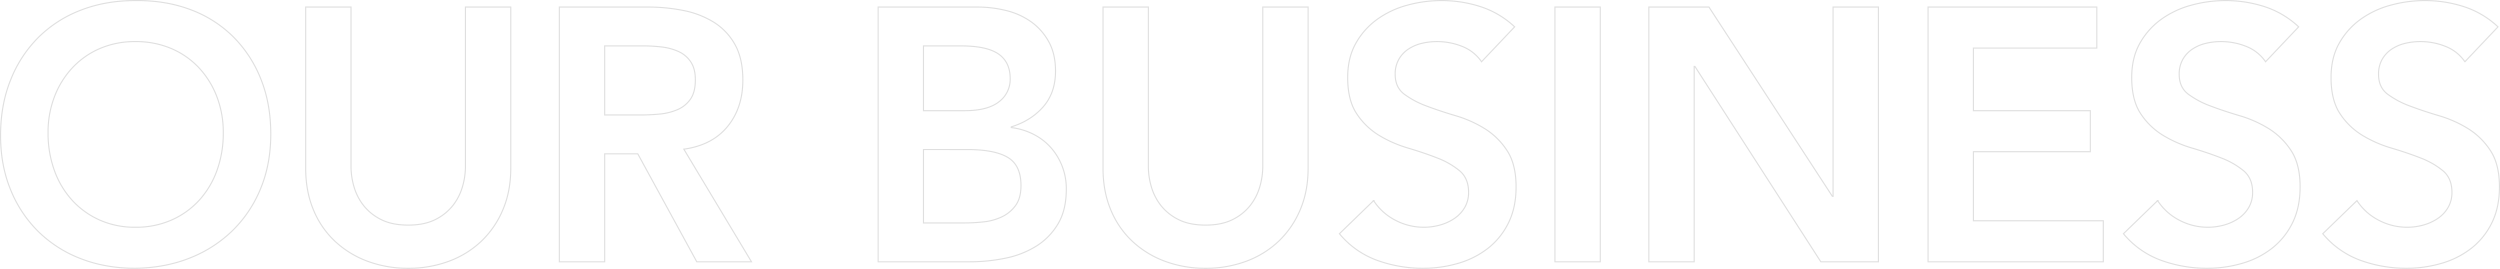 <svg xmlns="http://www.w3.org/2000/svg" width="2223.4" height="239.092" viewBox="0 0 2223.4 239.092">
  <path id="パス_966" data-name="パス 966" d="M13.12-112.32q0-27.2,8.96-49.44a110.932,110.932,0,0,1,24.8-37.92,108.705,108.705,0,0,1,37.76-24.16q21.92-8.48,48.16-8.48,26.56-.32,48.64,7.84a106.307,106.307,0,0,1,38.08,23.84,110.1,110.1,0,0,1,24.96,37.76q8.96,22.08,8.96,49.28,0,26.56-8.96,48.32a110.817,110.817,0,0,1-24.96,37.44A114.019,114.019,0,0,1,181.44-3.36q-22.08,8.8-48.64,9.12-26.24,0-48.16-8.48a109.887,109.887,0,0,1-37.76-24A110.265,110.265,0,0,1,22.08-64Q13.12-85.76,13.12-112.32Zm42.24-2.56a97.411,97.411,0,0,0,5.6,33.6A78.92,78.92,0,0,0,76.8-54.72a73.7,73.7,0,0,0,24.48,17.6,76.821,76.821,0,0,0,31.84,6.4,77.934,77.934,0,0,0,32-6.4,73.278,73.278,0,0,0,24.64-17.6A78.92,78.92,0,0,0,205.6-81.28a97.411,97.411,0,0,0,5.6-33.6,88.351,88.351,0,0,0-5.6-31.68,78.485,78.485,0,0,0-15.84-25.76,72.454,72.454,0,0,0-24.64-17.28,79.66,79.66,0,0,0-32-6.24,78.519,78.519,0,0,0-31.84,6.24A72.855,72.855,0,0,0,76.8-172.32a78.485,78.485,0,0,0-15.84,25.76A88.351,88.351,0,0,0,55.36-114.88ZM466.88-83.2q0,20.48-7.04,36.96a82.862,82.862,0,0,1-19.2,28A84.455,84.455,0,0,1,411.84-.48a102.181,102.181,0,0,1-36.16,6.24A102.18,102.18,0,0,1,339.52-.48a86.2,86.2,0,0,1-28.96-17.76,79.933,79.933,0,0,1-19.2-28q-6.88-16.48-6.88-36.96V-226.56H324.8V-84.48a64.517,64.517,0,0,0,2.56,17.44,48.989,48.989,0,0,0,8.48,16.8A45.317,45.317,0,0,0,351.52-37.6q9.76,4.96,24.16,4.96t24.16-4.96a45.317,45.317,0,0,0,15.68-12.64A48.989,48.989,0,0,0,424-67.04a64.517,64.517,0,0,0,2.56-17.44V-226.56h40.32Zm43.2-143.36H588.8a160.371,160.371,0,0,1,31.52,3.04,80.71,80.71,0,0,1,27.04,10.4,54.4,54.4,0,0,1,18.88,19.84q7.04,12.48,7.04,31.68,0,24.64-13.6,41.28T620.8-100.16L680.96,0H632.32L579.84-96H550.4V0H510.08Zm71.68,96q8.64,0,17.28-.8a53.065,53.065,0,0,0,15.84-3.84,27.033,27.033,0,0,0,11.68-9.28q4.48-6.24,4.48-17.44,0-9.92-4.16-16A25.854,25.854,0,0,0,616-187.04a50.086,50.086,0,0,0-14.88-4,135.585,135.585,0,0,0-15.84-.96H550.4v61.44Zm211.84-96h88.32a106.439,106.439,0,0,1,25.28,3.04,64.8,64.8,0,0,1,22.24,9.92,53.022,53.022,0,0,1,15.84,17.76q6.08,10.88,6.08,26.24,0,19.2-10.88,31.68T912-120v.64a58.585,58.585,0,0,1,19.68,5.92A52.15,52.15,0,0,1,947.2-101.6a54.7,54.7,0,0,1,10.08,16.64,55.454,55.454,0,0,1,3.68,20.32q0,18.56-7.36,30.88a58.41,58.41,0,0,1-19.36,19.84A82.837,82.837,0,0,1,906.72-3.2,155.68,155.68,0,0,1,875.2,0H793.6Zm40.32,92.16h36.8q20.16,0,30.24-7.84a24.887,24.887,0,0,0,10.08-20.64q0-14.72-10.4-21.92T867.2-192H833.92Zm0,99.84h37.12a152.459,152.459,0,0,0,16.48-.96A49.643,49.643,0,0,0,903.68-40a31.883,31.883,0,0,0,12.16-10.08q4.8-6.56,4.8-17.76,0-17.92-11.68-24.96t-36.32-7.04H833.92ZM1176-83.2q0,20.48-7.04,36.96a82.862,82.862,0,0,1-19.2,28,84.453,84.453,0,0,1-28.8,17.76,102.181,102.181,0,0,1-36.16,6.24,102.181,102.181,0,0,1-36.16-6.24,86.2,86.2,0,0,1-28.96-17.76,79.934,79.934,0,0,1-19.2-28Q993.6-62.72,993.6-83.2V-226.56h40.32V-84.48a64.517,64.517,0,0,0,2.56,17.44,48.989,48.989,0,0,0,8.48,16.8,45.316,45.316,0,0,0,15.68,12.64q9.76,4.96,24.16,4.96t24.16-4.96a45.318,45.318,0,0,0,15.68-12.64,48.989,48.989,0,0,0,8.48-16.8,64.517,64.517,0,0,0,2.56-17.44V-226.56H1176Zm154.24-94.72a37.2,37.2,0,0,0-17.12-13.6,59.79,59.79,0,0,0-22.56-4.32,57.191,57.191,0,0,0-13.6,1.6,36.921,36.921,0,0,0-11.84,5.12,26.747,26.747,0,0,0-8.48,9.12,26.325,26.325,0,0,0-3.2,13.28q0,11.52,8,17.6a78.656,78.656,0,0,0,19.84,10.56q11.84,4.48,25.92,8.64a105.387,105.387,0,0,1,25.92,11.52,64.1,64.1,0,0,1,19.84,19.52q8,12.16,8,32.32,0,18.24-6.72,31.84a64.879,64.879,0,0,1-18.08,22.56,78.173,78.173,0,0,1-26.4,13.44,110.4,110.4,0,0,1-31.68,4.48,118.875,118.875,0,0,1-40.64-7.04,78.3,78.3,0,0,1-33.6-23.68l30.4-29.44a50.841,50.841,0,0,0,19.36,17.44,54.376,54.376,0,0,0,25.44,6.24,53.306,53.306,0,0,0,14.08-1.92,43.555,43.555,0,0,0,12.8-5.76,30.052,30.052,0,0,0,9.28-9.76,26.1,26.1,0,0,0,3.52-13.6q0-12.48-8-19.2a70.671,70.671,0,0,0-19.84-11.36q-11.84-4.64-25.92-8.8a109.15,109.15,0,0,1-25.92-11.36,63.038,63.038,0,0,1-19.84-19.2q-8-12-8-32.16,0-17.6,7.2-30.4a65.852,65.852,0,0,1,18.88-21.28A82.417,82.417,0,0,1,1264-228.16a114.71,114.71,0,0,1,30.72-4.16,112,112,0,0,1,34.72,5.44,80.481,80.481,0,0,1,30.24,17.92Zm65.28-48.64h40.32V0h-40.32Zm83.52,0h53.44L1642.24-58.24h.64V-226.56h40.32V0H1632L1520-173.76h-.64V0h-40.32Zm248.32,0h150.08v36.48H1767.68v55.68h104v36.48h-104v61.44H1883.2V0H1727.36Zm300.16,48.64a37.2,37.2,0,0,0-17.12-13.6,59.79,59.79,0,0,0-22.56-4.32,57.191,57.191,0,0,0-13.6,1.6,36.921,36.921,0,0,0-11.84,5.12,26.747,26.747,0,0,0-8.48,9.12,26.325,26.325,0,0,0-3.2,13.28q0,11.52,8,17.6a78.656,78.656,0,0,0,19.84,10.56q11.84,4.48,25.92,8.64a105.387,105.387,0,0,1,25.92,11.52,64.1,64.1,0,0,1,19.84,19.52q8,12.16,8,32.32,0,18.24-6.72,31.84a64.881,64.881,0,0,1-18.08,22.56,78.173,78.173,0,0,1-26.4,13.44,110.4,110.4,0,0,1-31.68,4.48,118.875,118.875,0,0,1-40.64-7.04,78.3,78.3,0,0,1-33.6-23.68l30.4-29.44a50.841,50.841,0,0,0,19.36,17.44,54.376,54.376,0,0,0,25.44,6.24,53.306,53.306,0,0,0,14.08-1.92,43.555,43.555,0,0,0,12.8-5.76,30.052,30.052,0,0,0,9.28-9.76,26.1,26.1,0,0,0,3.52-13.6q0-12.48-8-19.2a70.671,70.671,0,0,0-19.84-11.36q-11.84-4.64-25.92-8.8a109.15,109.15,0,0,1-25.92-11.36,63.038,63.038,0,0,1-19.84-19.2q-8-12-8-32.16,0-17.6,7.2-30.4a65.852,65.852,0,0,1,18.88-21.28,82.417,82.417,0,0,1,26.72-12.64,114.71,114.71,0,0,1,30.72-4.16,112,112,0,0,1,34.72,5.44,80.479,80.479,0,0,1,30.24,17.92Zm177.28,0a37.2,37.2,0,0,0-17.12-13.6,59.791,59.791,0,0,0-22.56-4.32,57.192,57.192,0,0,0-13.6,1.6,36.922,36.922,0,0,0-11.84,5.12,26.745,26.745,0,0,0-8.48,9.12,26.325,26.325,0,0,0-3.2,13.28q0,11.52,8,17.6a78.654,78.654,0,0,0,19.84,10.56q11.84,4.48,25.92,8.64a105.385,105.385,0,0,1,25.92,11.52,64.1,64.1,0,0,1,19.84,19.52q8,12.16,8,32.32,0,18.24-6.72,31.84a64.878,64.878,0,0,1-18.08,22.56,78.175,78.175,0,0,1-26.4,13.44,110.4,110.4,0,0,1-31.68,4.48A118.876,118.876,0,0,1,2112-1.28a78.3,78.3,0,0,1-33.6-23.68l30.4-29.44a50.838,50.838,0,0,0,19.36,17.44,54.376,54.376,0,0,0,25.44,6.24,53.307,53.307,0,0,0,14.08-1.92,43.556,43.556,0,0,0,12.8-5.76,30.051,30.051,0,0,0,9.28-9.76,26.1,26.1,0,0,0,3.52-13.6q0-12.48-8-19.2a70.671,70.671,0,0,0-19.84-11.36q-11.84-4.64-25.92-8.8a109.149,109.149,0,0,1-25.92-11.36,63.038,63.038,0,0,1-19.84-19.2q-8-12-8-32.16,0-17.6,7.2-30.4a65.849,65.849,0,0,1,18.88-21.28,82.416,82.416,0,0,1,26.72-12.64,114.708,114.708,0,0,1,30.72-4.16,112,112,0,0,1,34.72,5.44,80.48,80.48,0,0,1,30.24,17.92Z" transform="translate(-12.62 232.832)" fill="none" stroke="#222" stroke-width="1" opacity="0.143"/>
</svg>
